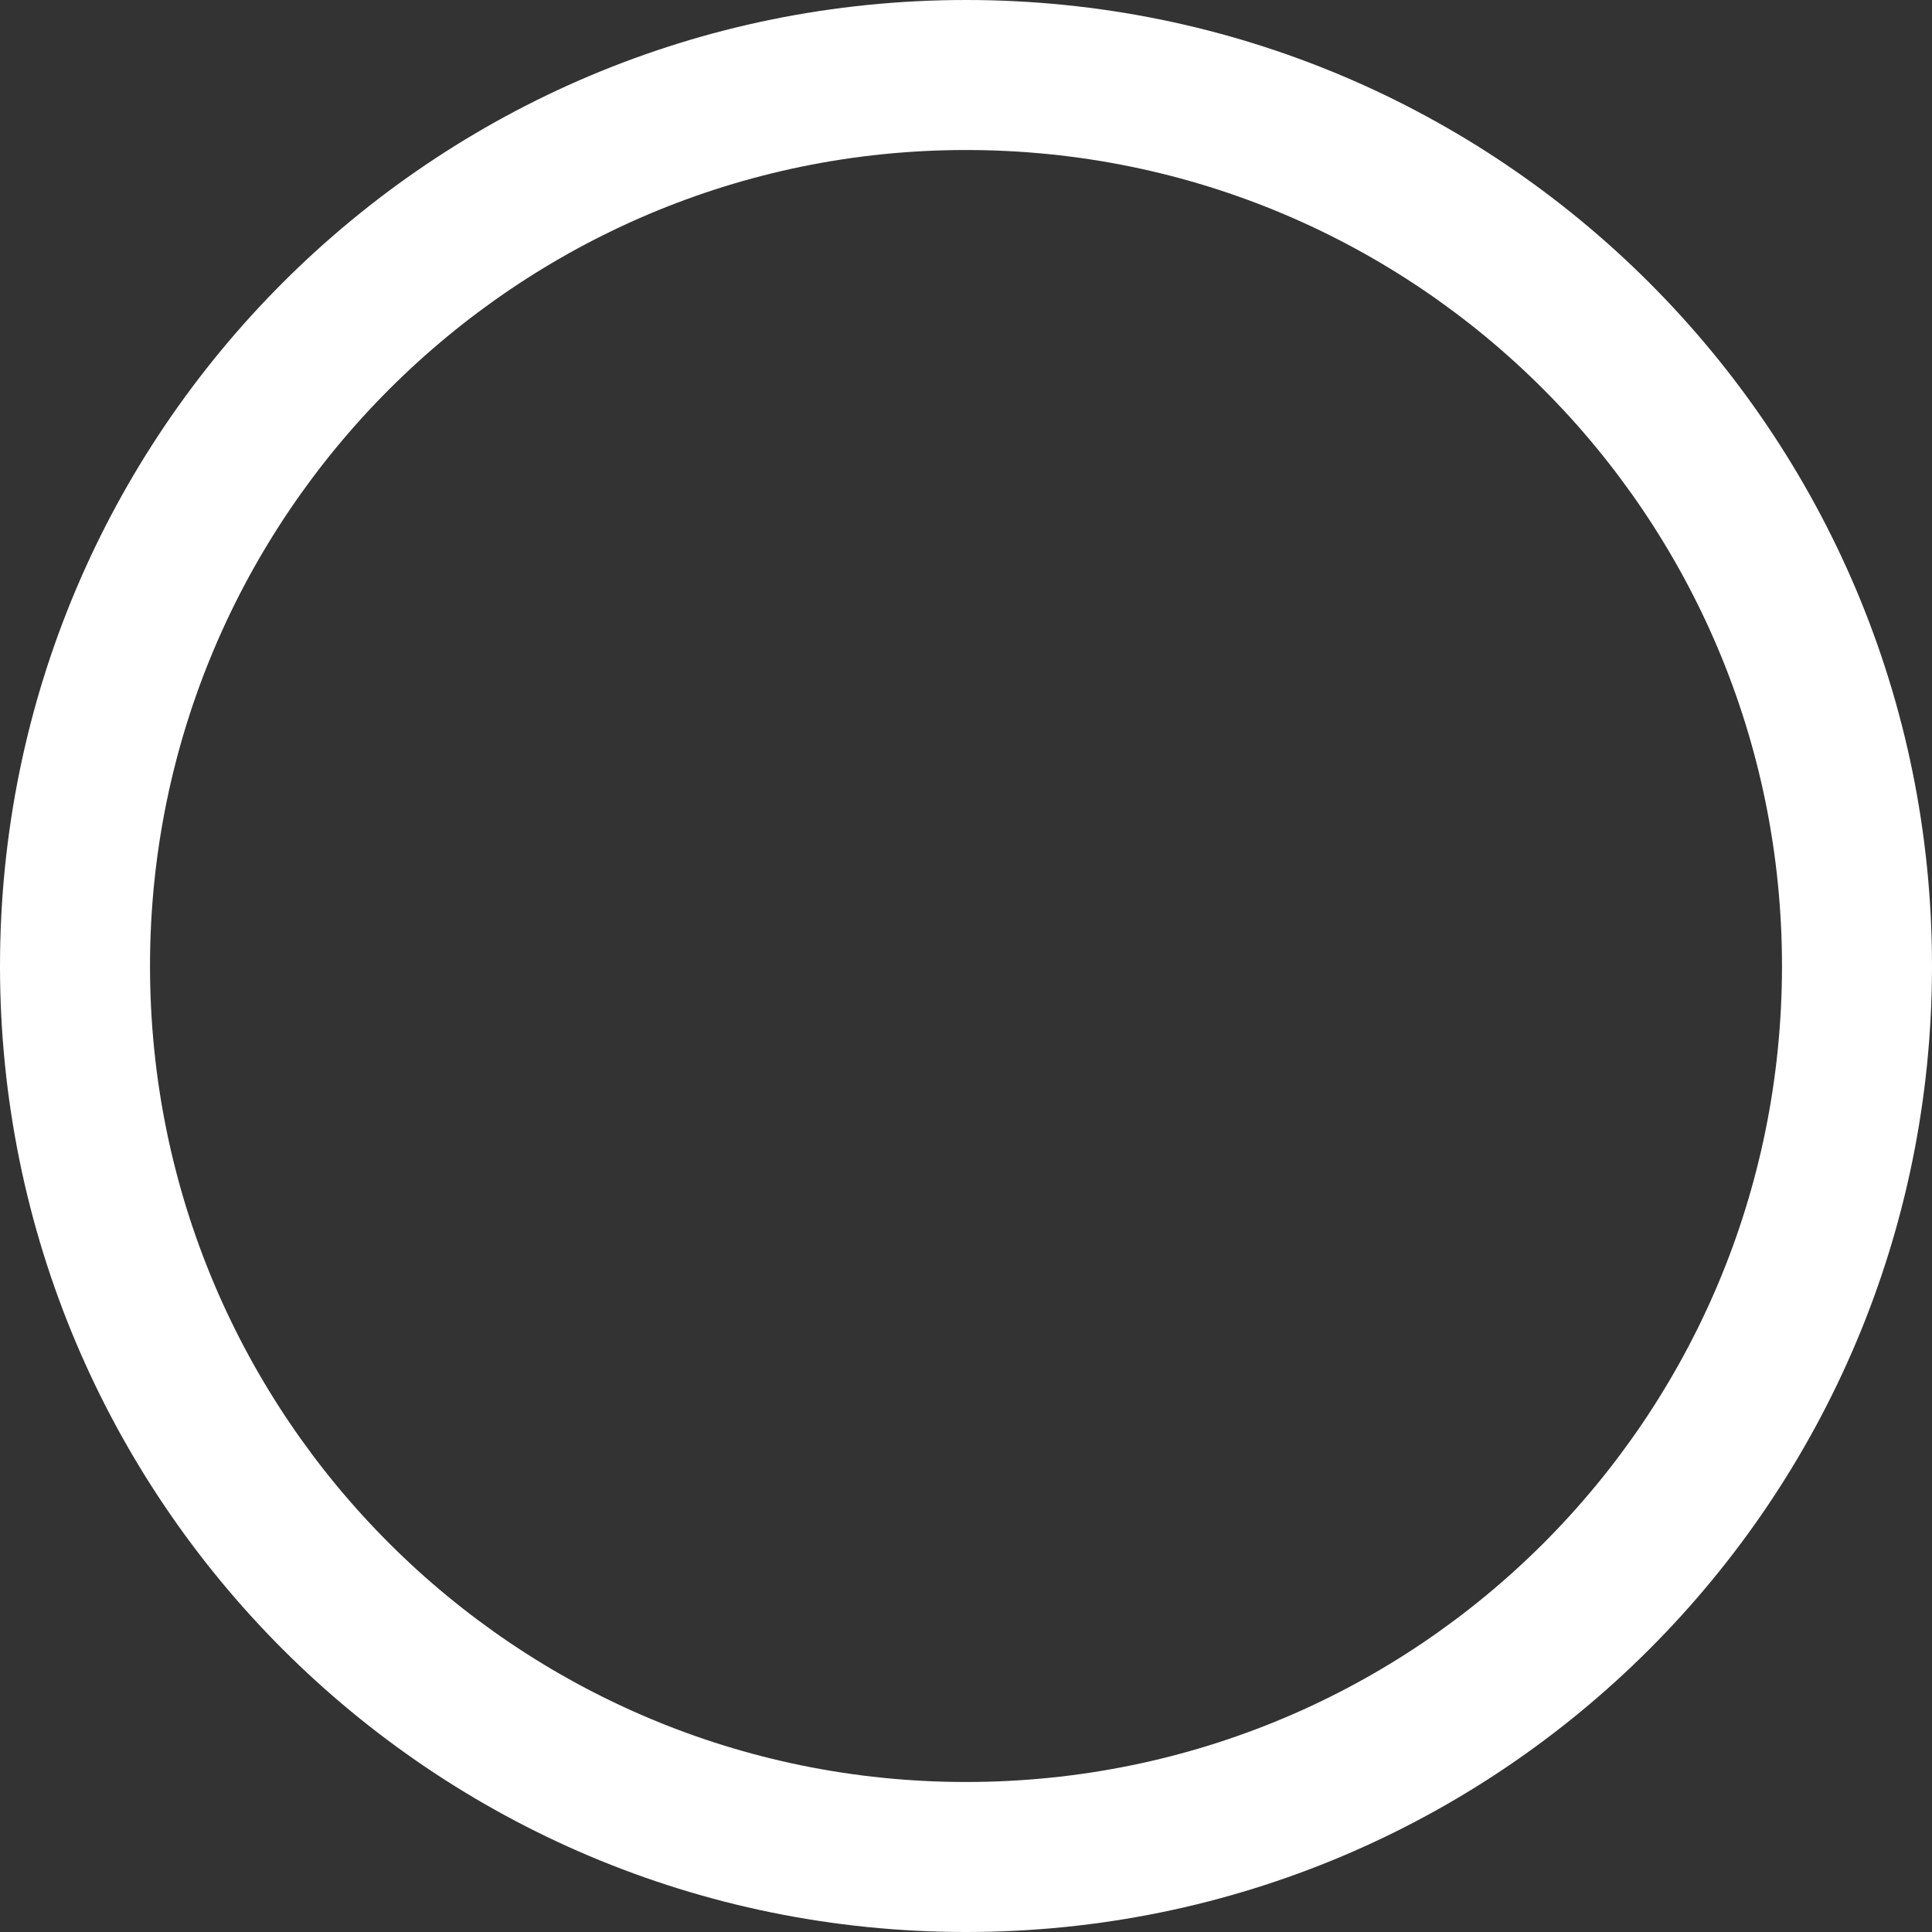 <?xml version="1.0" encoding="UTF-8"?> <svg xmlns="http://www.w3.org/2000/svg" xmlns:xlink="http://www.w3.org/1999/xlink" xml:space="preserve" width="12.277mm" height="12.277mm" version="1.1" style="shape-rendering:geometricPrecision; text-rendering:geometricPrecision; image-rendering:optimizeQuality; fill-rule:evenodd; clip-rule:evenodd" viewBox="0 0 1172 1172"><rect x="0" y="0" width="1172" height="1172" fill="#333333" stroke="none"/> <defs> <style type="text/css"> .fil0 {fill:white} </style> </defs> <g id="DESIGNED_x0020_BY_x0020_FREEPIK">  <path class="fil0" d="M586 0c324,0 586,262 586,586 0,324 -262,586 -586,586 -324,0 -586,-262 -586,-586 0,-324 262,-586 586,-586zm0 91c274,0 495,222 495,495 0,274 -221,495 -495,495 -273,0 -495,-221 -495,-495 0,-273 222,-495 495,-495z"></path> </g> </svg> 